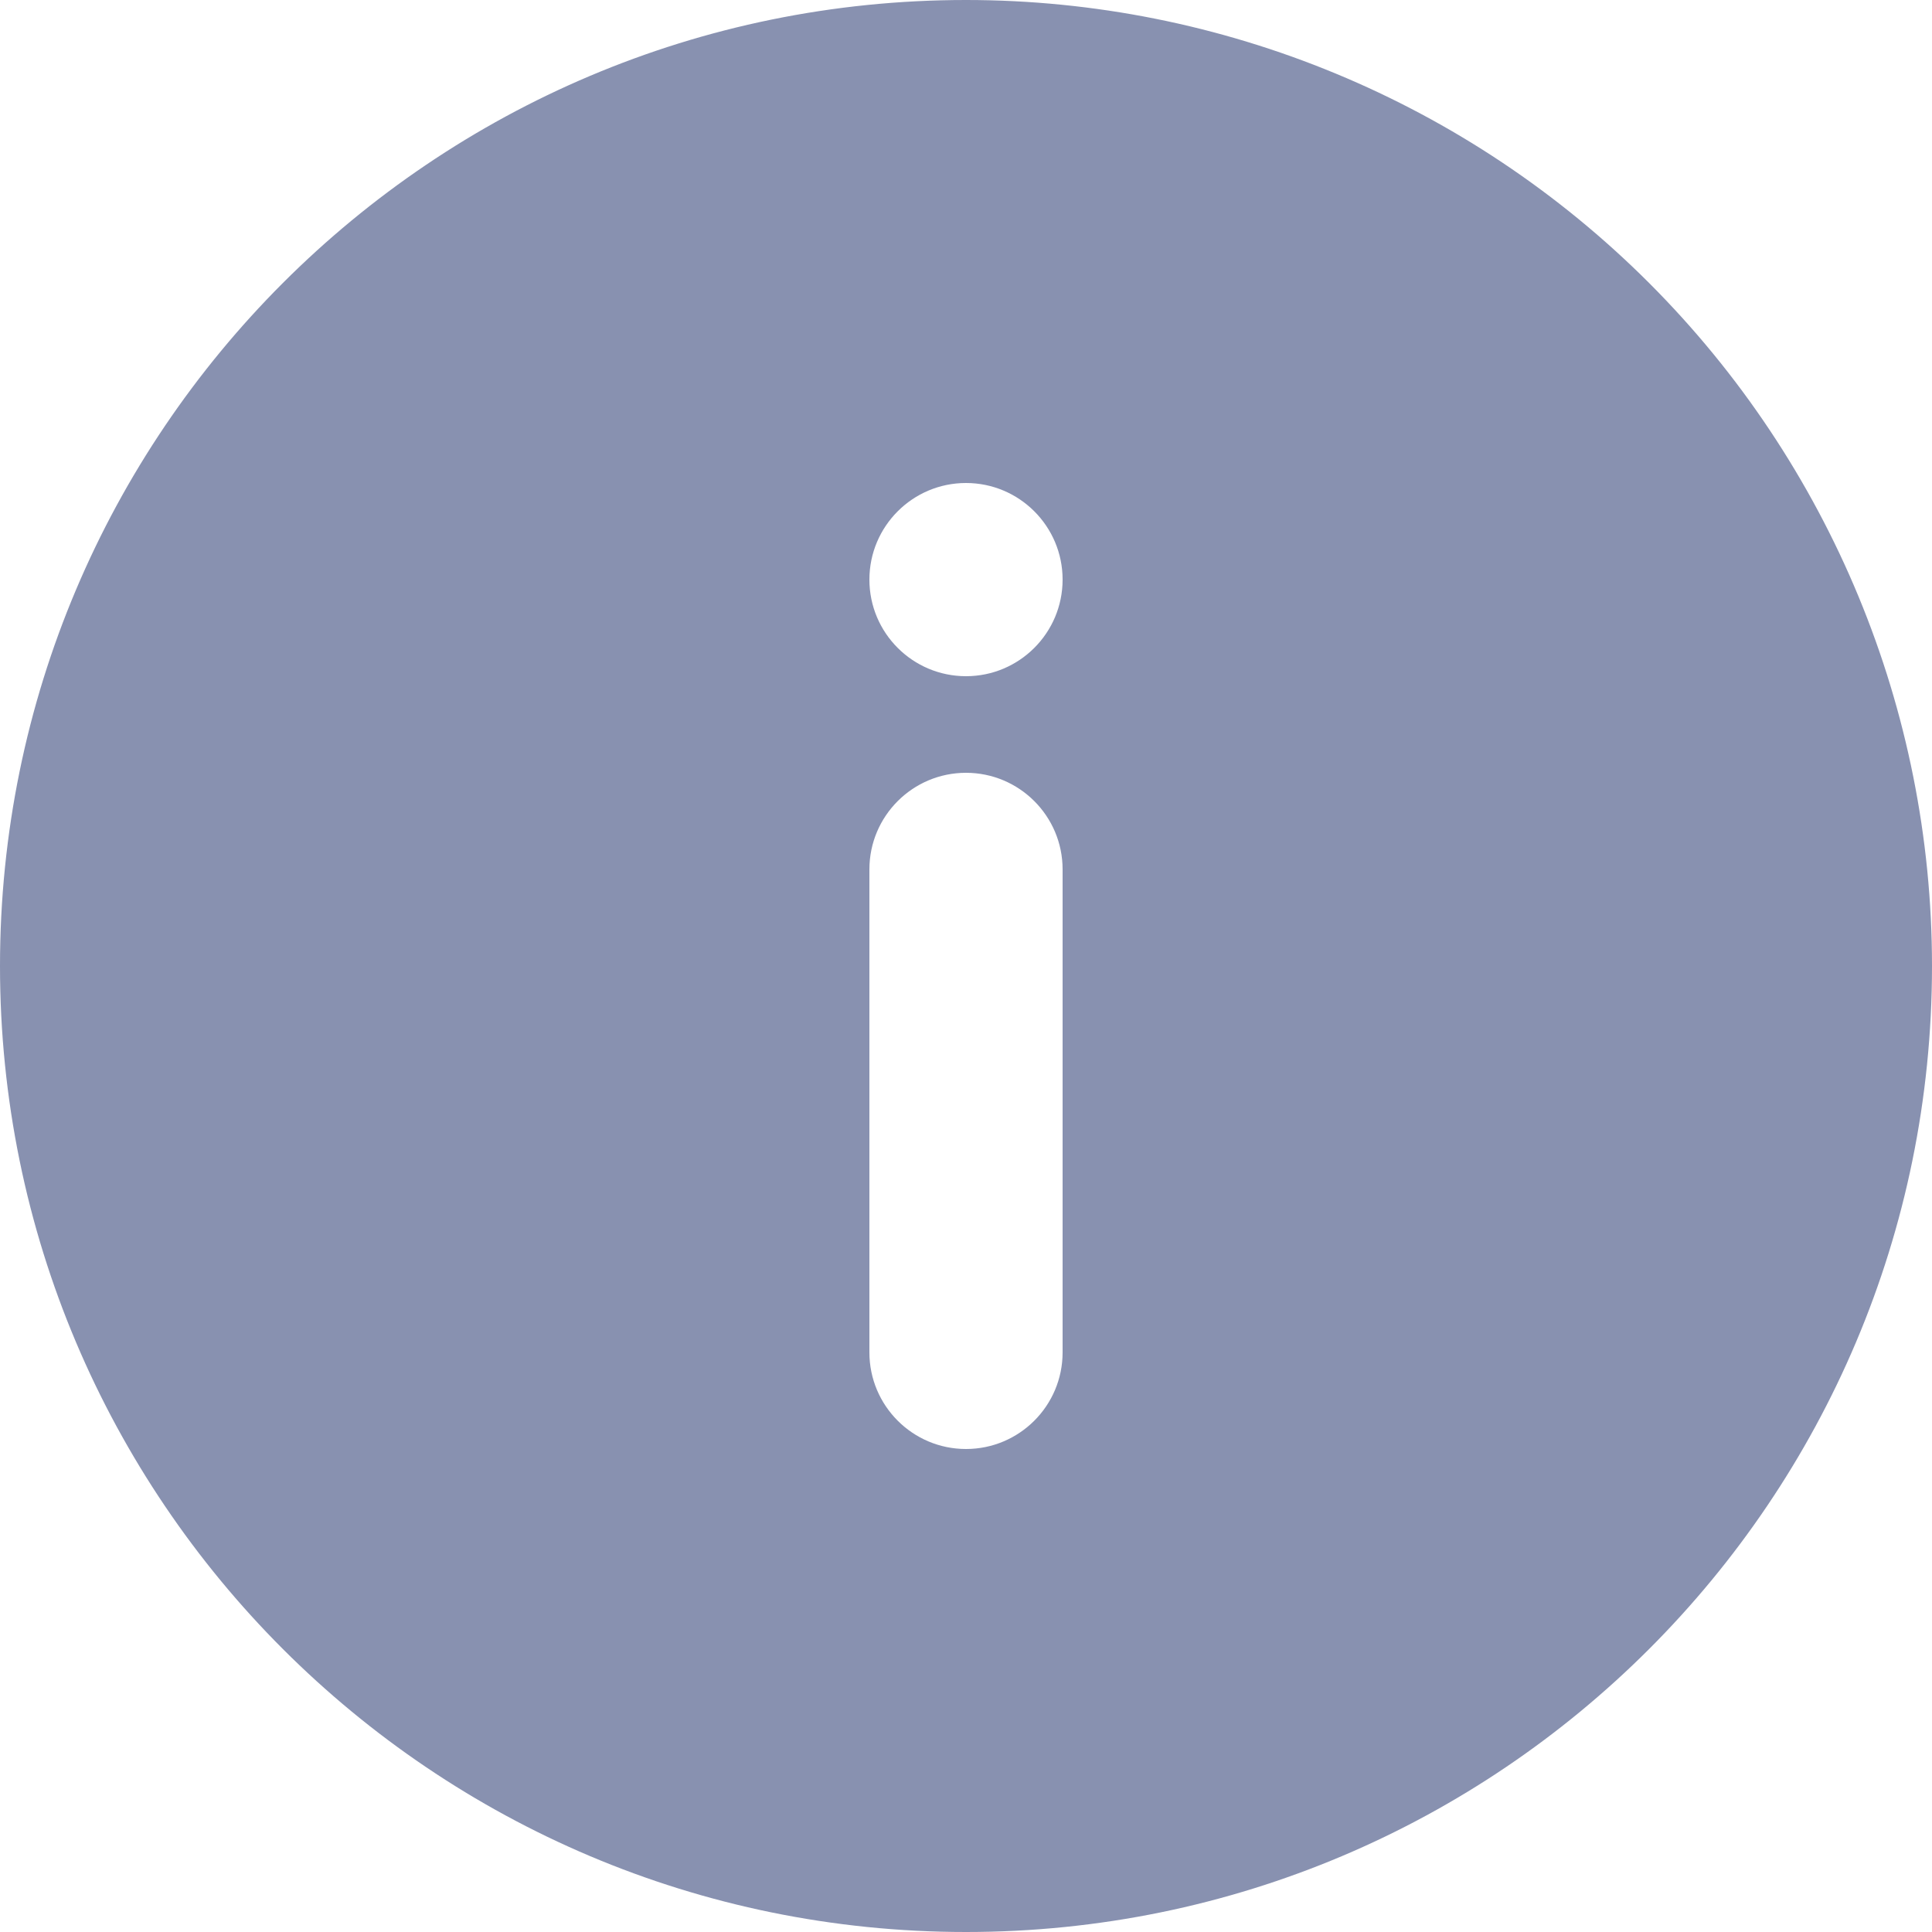 <svg xmlns="http://www.w3.org/2000/svg" xmlns:xlink="http://www.w3.org/1999/xlink" width="20px" height="20px" viewBox="0 0 20 20"><title>EFB4746F-C230-4073-A9B8-FFAC3A881B18</title><g id="Design" stroke="none" stroke-width="1" fill="none" fill-rule="evenodd"><g id="BU-Versicherung-V2-Desktop" transform="translate(-364, -1236)" fill="#8891B0"><g id="Section/Monatliche-Rente" transform="translate(0, 581)"><g id="Info" transform="translate(364, 641)"><g id="info" transform="translate(0, 14)"><path d="M10,0 C4.477,0 1.77635684e-15,4.477 1.77635684e-15,10 C1.77635684e-15,15.523 4.477,20 10,20 C15.523,20 20,15.523 20,10 C20,7.348 18.946,4.804 17.071,2.929 C15.196,1.054 12.652,0 10,0 Z M11,14 C11,14.552 10.552,15 10,15 C9.448,15 9,14.552 9,14 L9,9 C9,8.448 9.448,8 10,8 C10.552,8 11,8.448 11,9 L11,14 Z M10,7 C9.448,7 9,6.552 9,6 C9,5.448 9.448,5 10,5 C10.552,5 11,5.448 11,6 C11,6.552 10.552,7 10,7 Z" id="Shape"></path></g></g></g></g></g></svg>